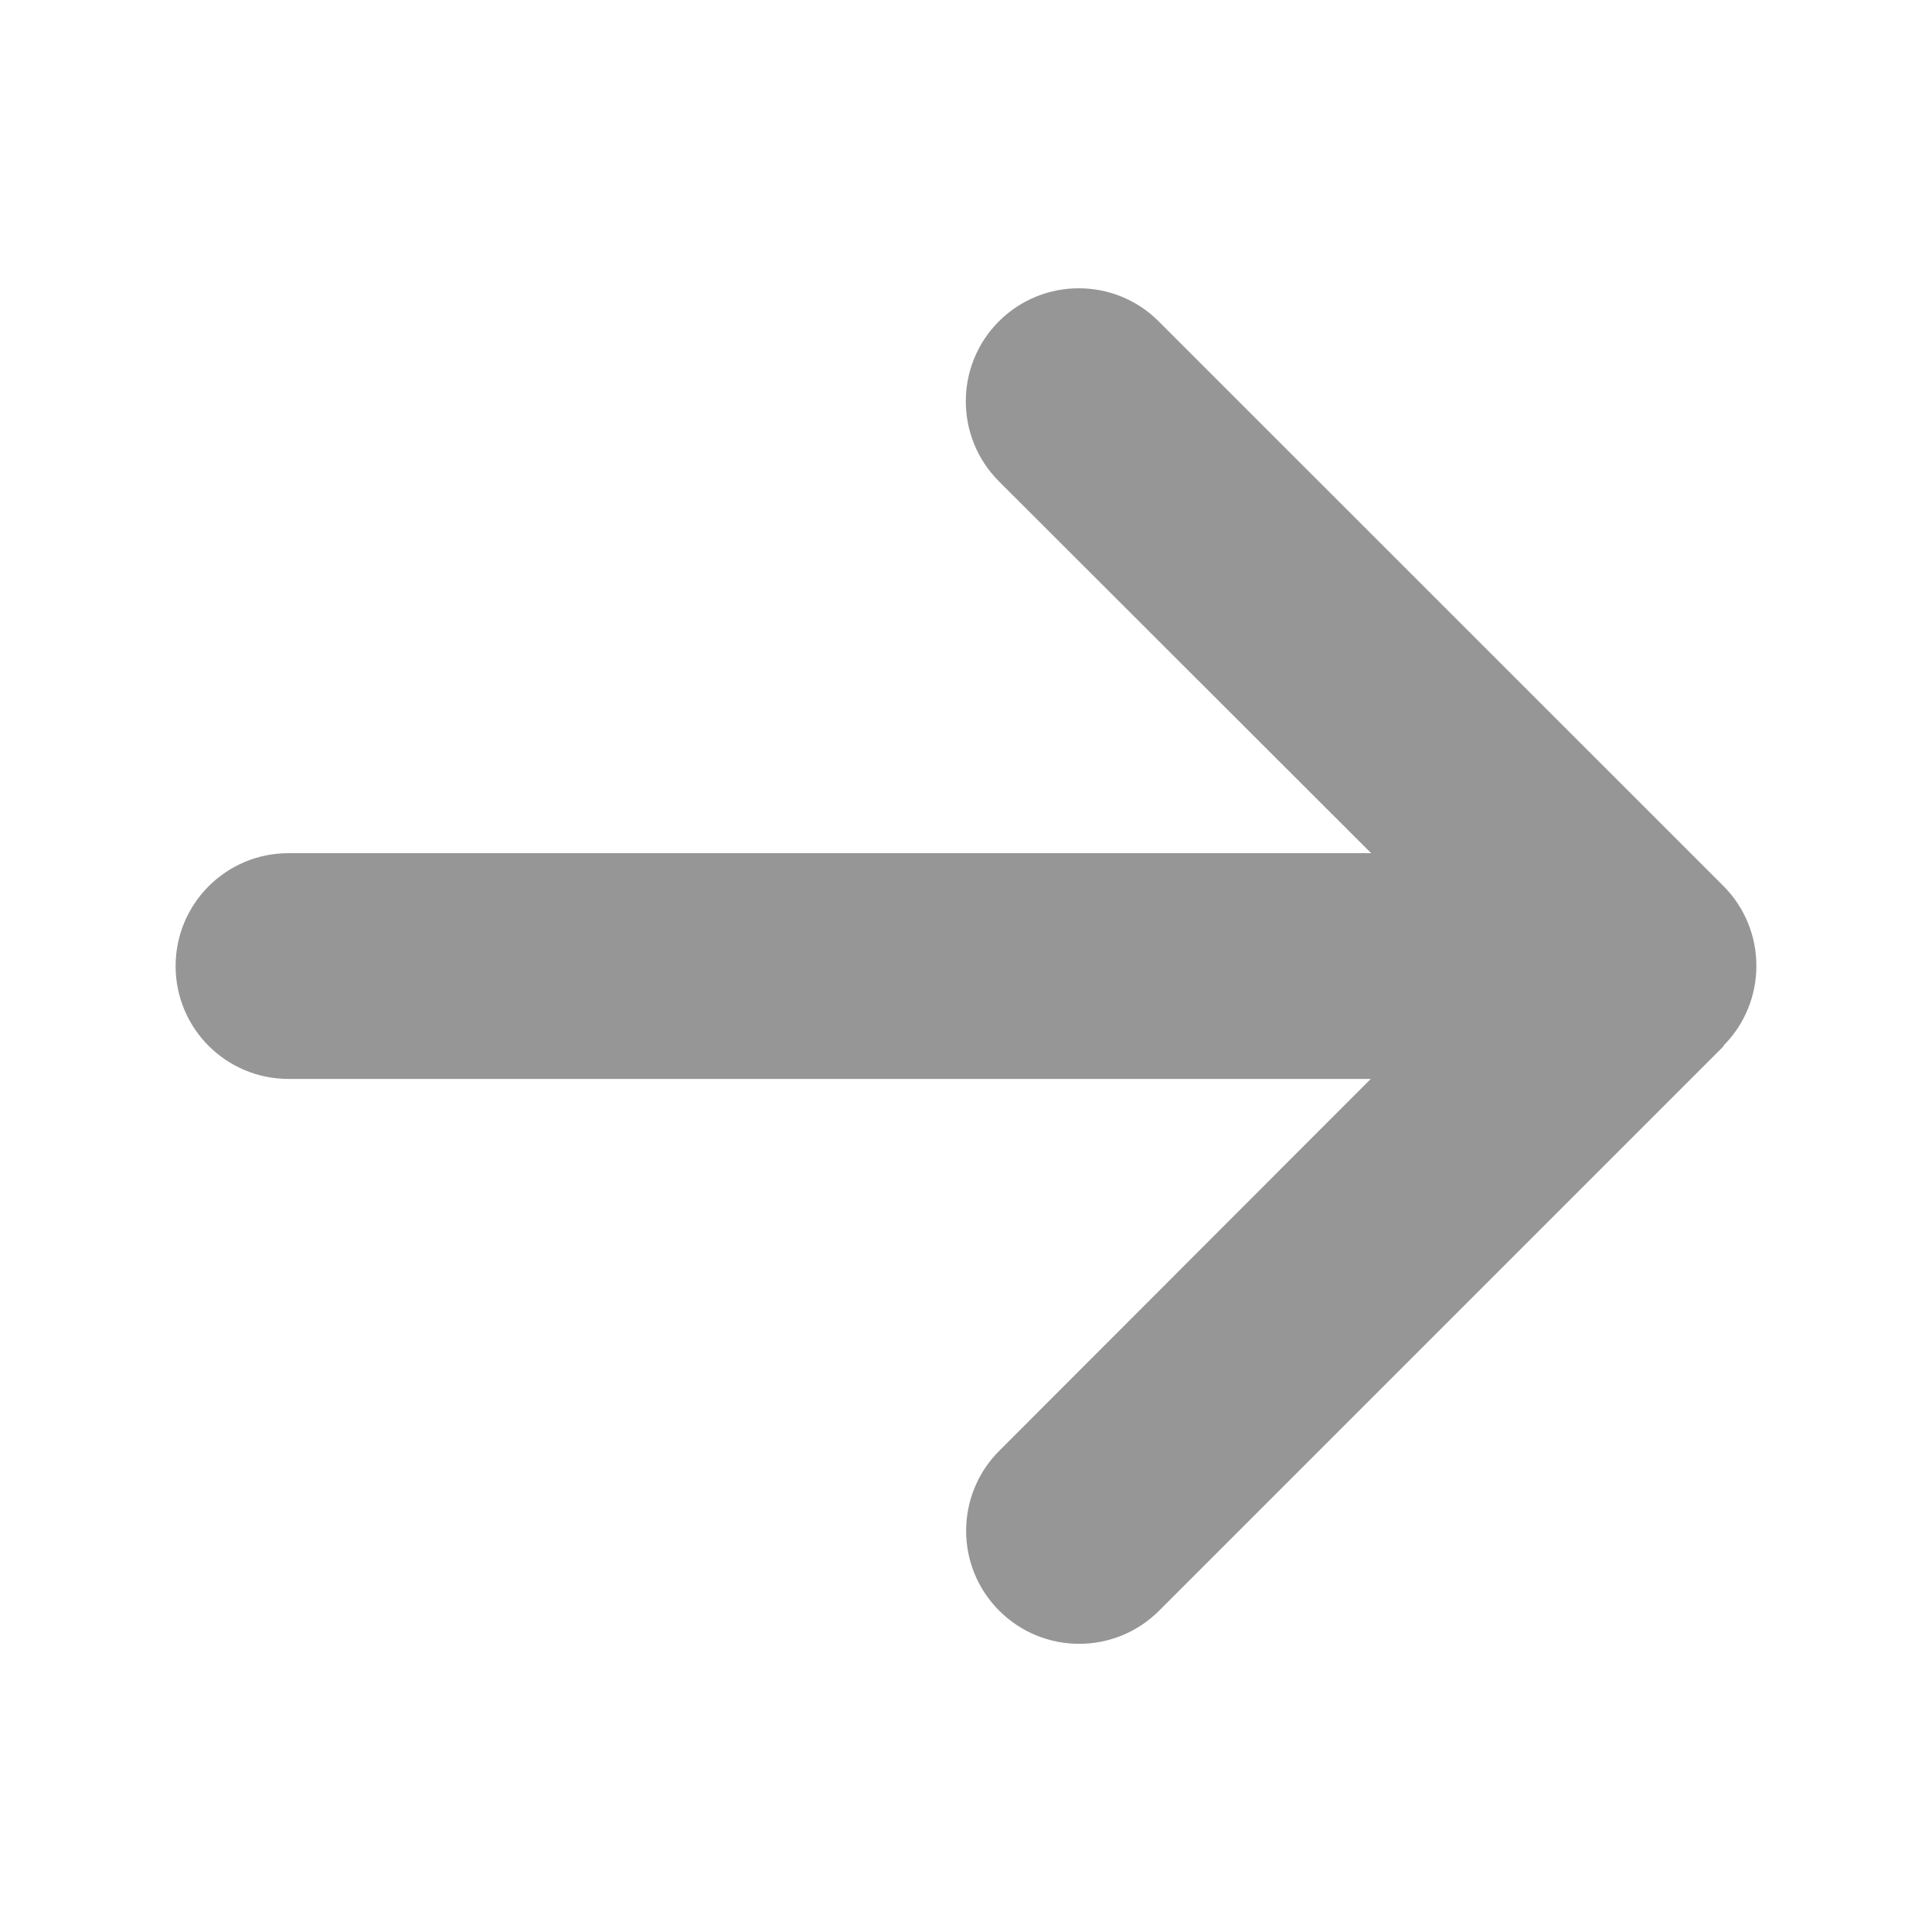 <svg width="20" height="20" viewBox="0 0 20 20" fill="none" xmlns="http://www.w3.org/2000/svg">
<path d="M17.84 10.826C18.296 10.369 18.296 9.628 17.84 9.171L11.995 3.327C11.539 2.87 10.797 2.87 10.34 3.327C9.884 3.783 9.884 4.525 10.34 4.982L14.194 8.832H2.987C2.341 8.832 1.818 9.354 1.818 10.001C1.818 10.647 2.341 11.169 2.987 11.169H14.19L10.344 15.019C9.887 15.476 9.887 16.218 10.344 16.674C10.801 17.131 11.542 17.131 11.999 16.674L17.843 10.83L17.84 10.826Z" fill="#969696"/>
</svg>
